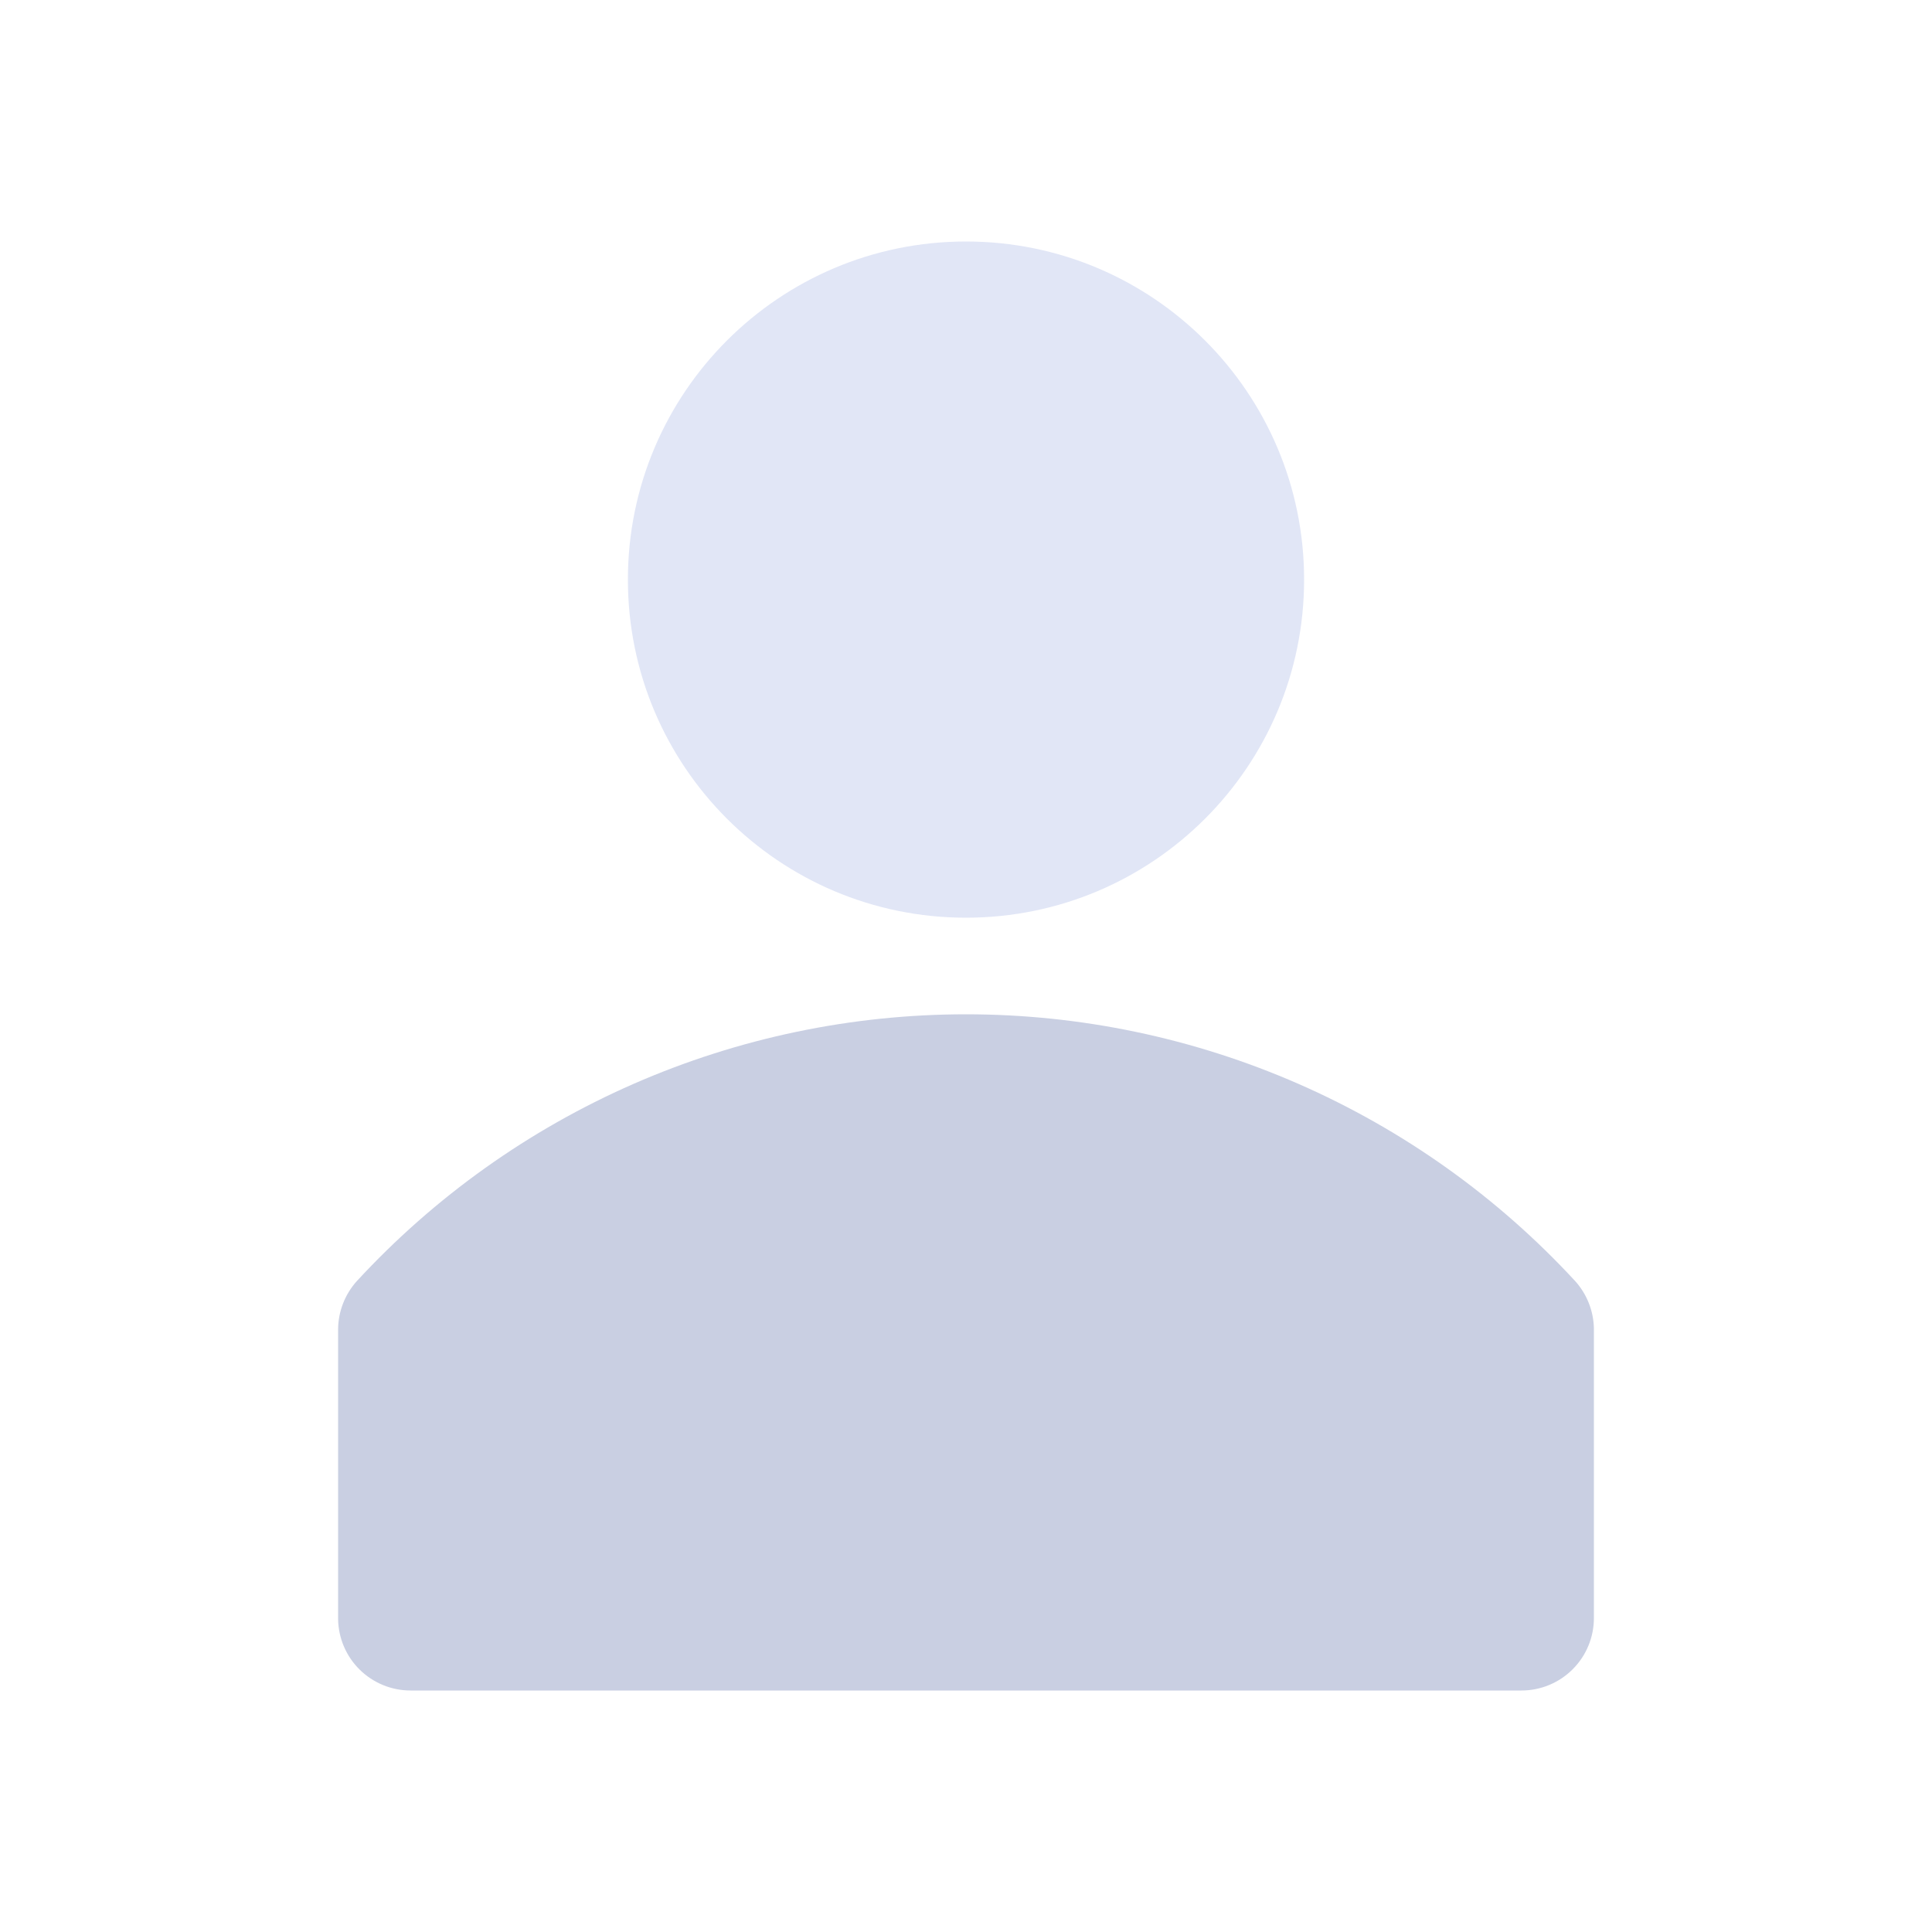 <svg width="80" height="80" viewBox="0 0 80 80" fill="none" xmlns="http://www.w3.org/2000/svg">
<path d="M65.22 53.042C62.006 49.56 58.106 46.782 53.766 44.881C49.425 42.981 44.738 42 40 42C35.262 42 30.575 42.981 26.234 44.881C21.894 46.782 17.994 49.56 14.78 53.042C14.284 53.59 14.006 54.302 14 55.042V67.04C14.011 67.829 14.331 68.582 14.893 69.136C15.454 69.689 16.211 70 17 70H63C63.796 70 64.559 69.684 65.121 69.121C65.684 68.559 66 67.796 66 67V55.002C65.984 54.276 65.707 53.58 65.22 53.042Z" fill="#C9CFE2"/>
<path d="M40 38C47.732 38 54 31.732 54 24C54 16.268 47.732 10 40 10C32.268 10 26 16.268 26 24C26 31.732 32.268 38 40 38Z" fill="#E1E6F6"/>
</svg>
